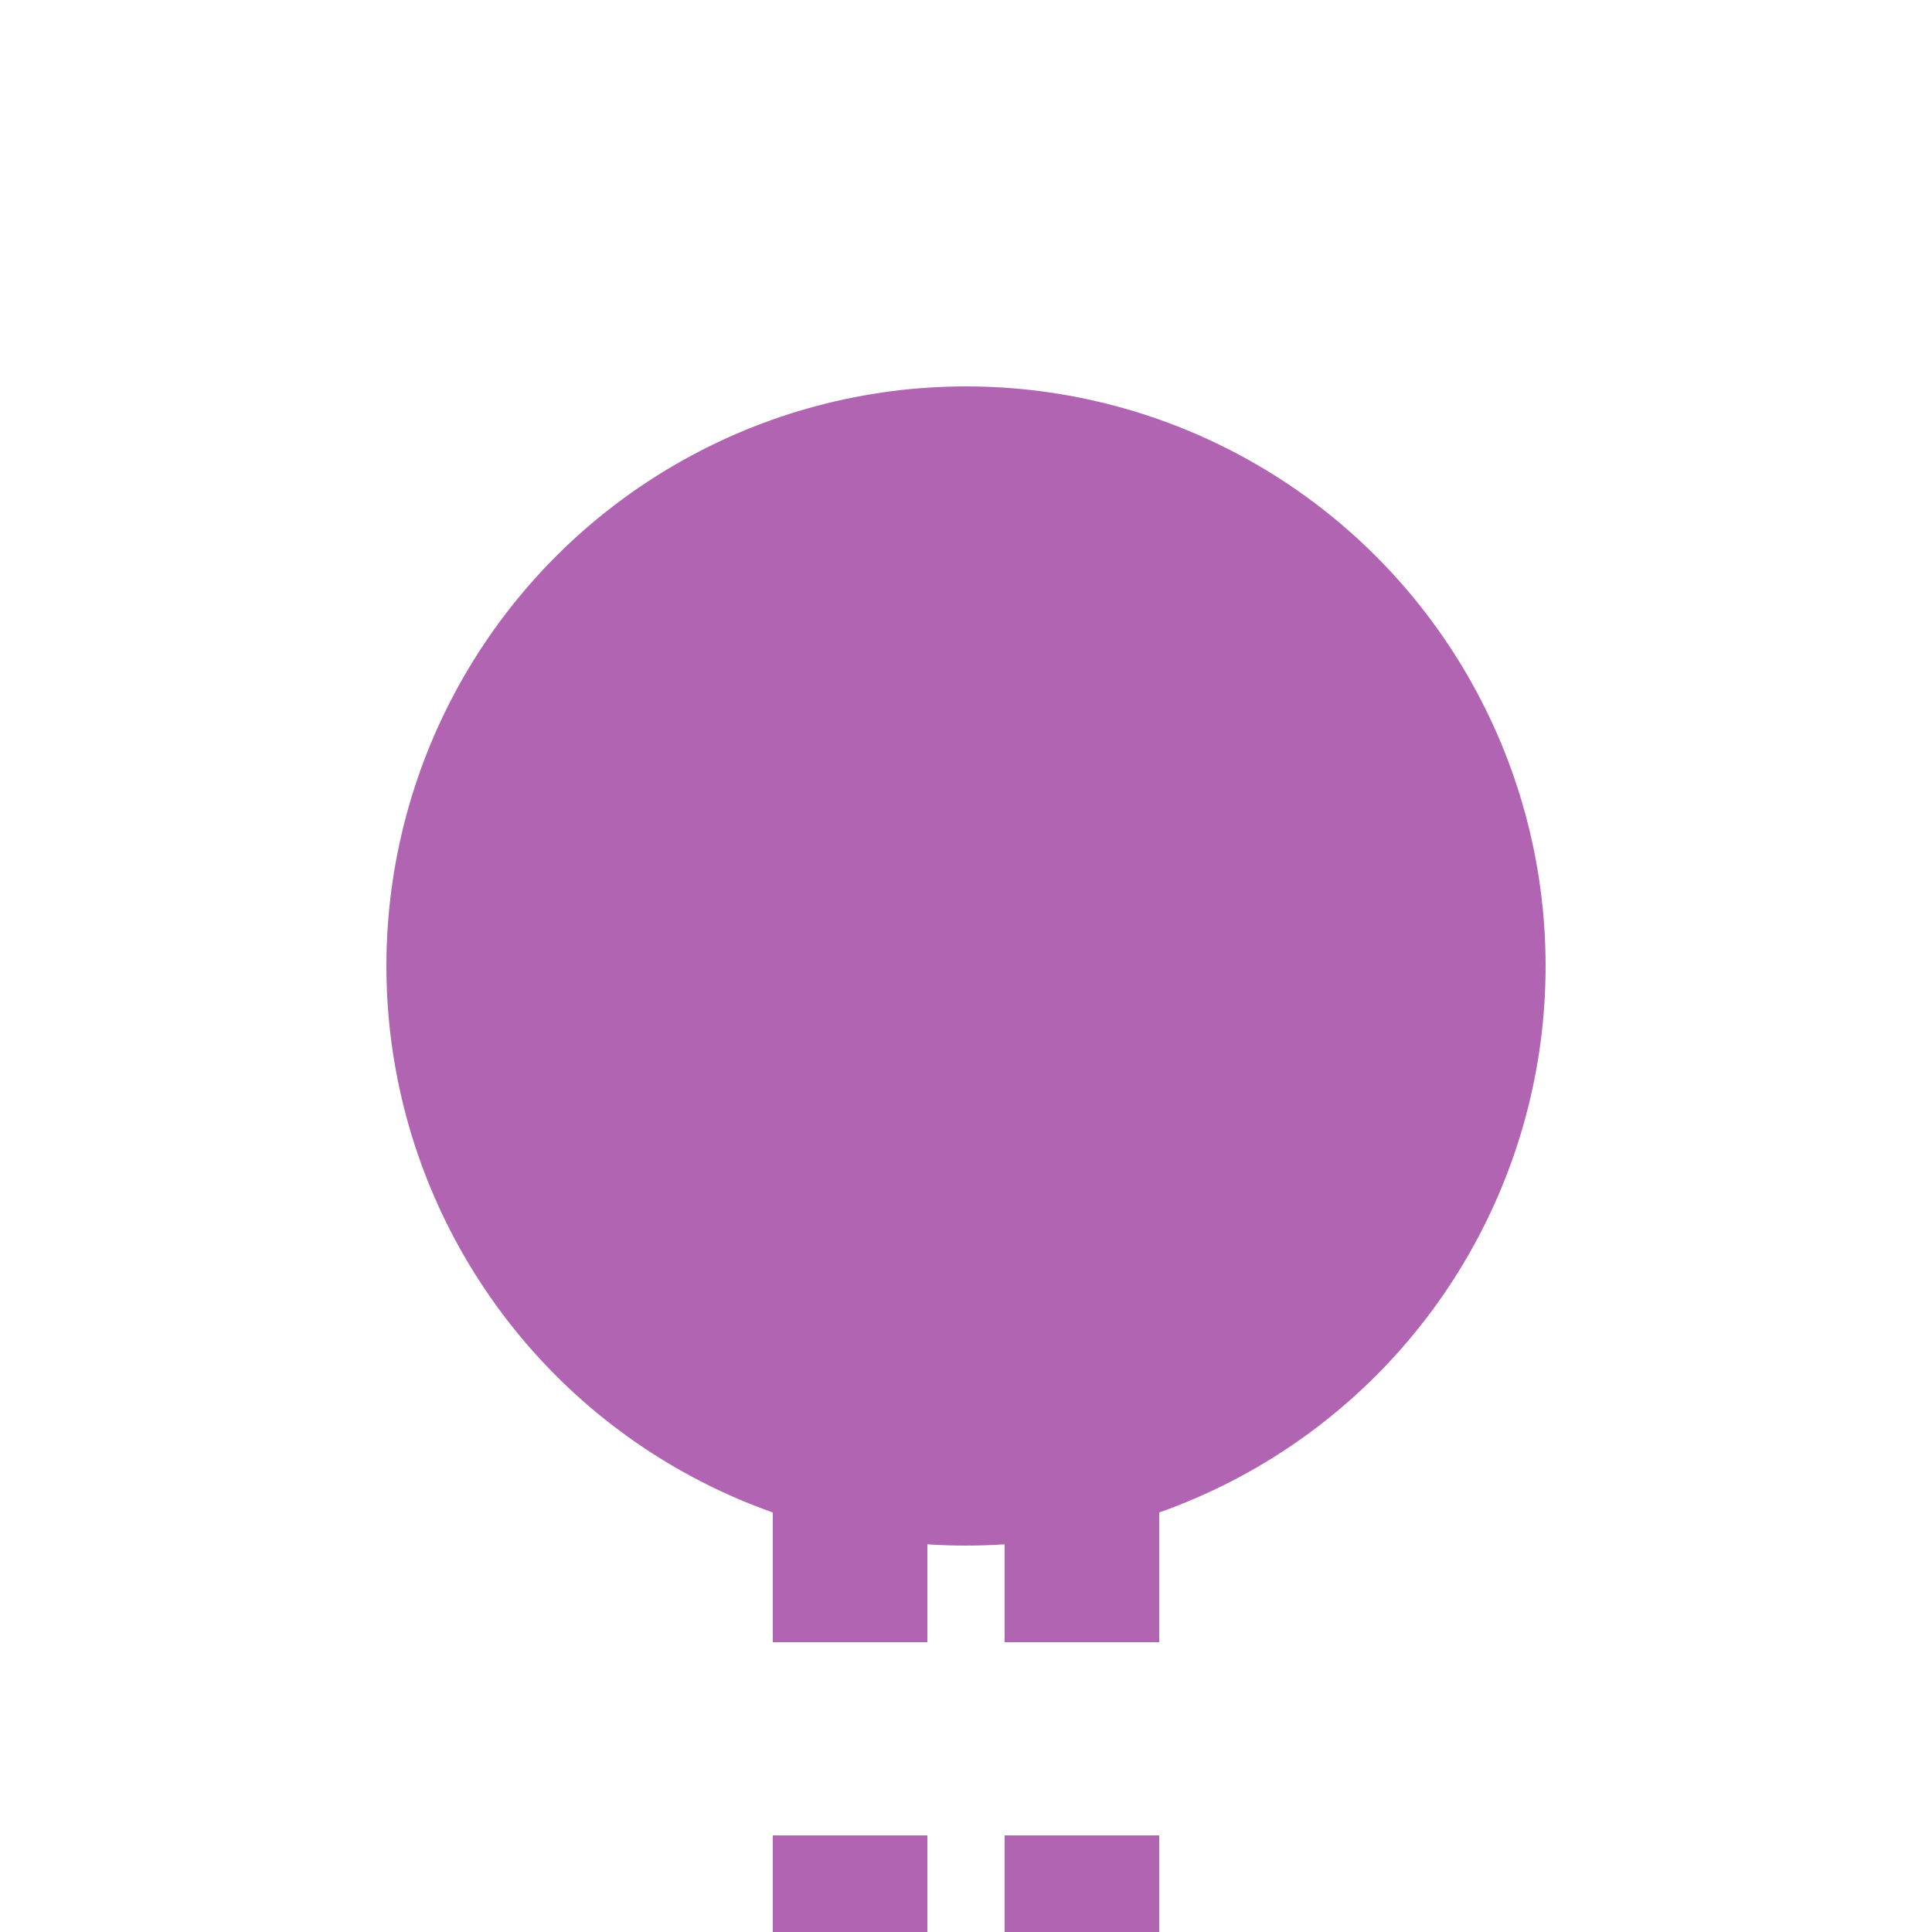 <?xml version="1.0" encoding="UTF-8"?>
<svg xmlns="http://www.w3.org/2000/svg" width="500" height="500">
 <title>extKBHFa violet</title>
 <path stroke="#B164B1" d="M 220,525 V 275 m 60,0 V 500" stroke-width="40" stroke-dasharray="50"/>
 <circle fill="#B164B1" cx="250" cy="250" r="150"/>
</svg>